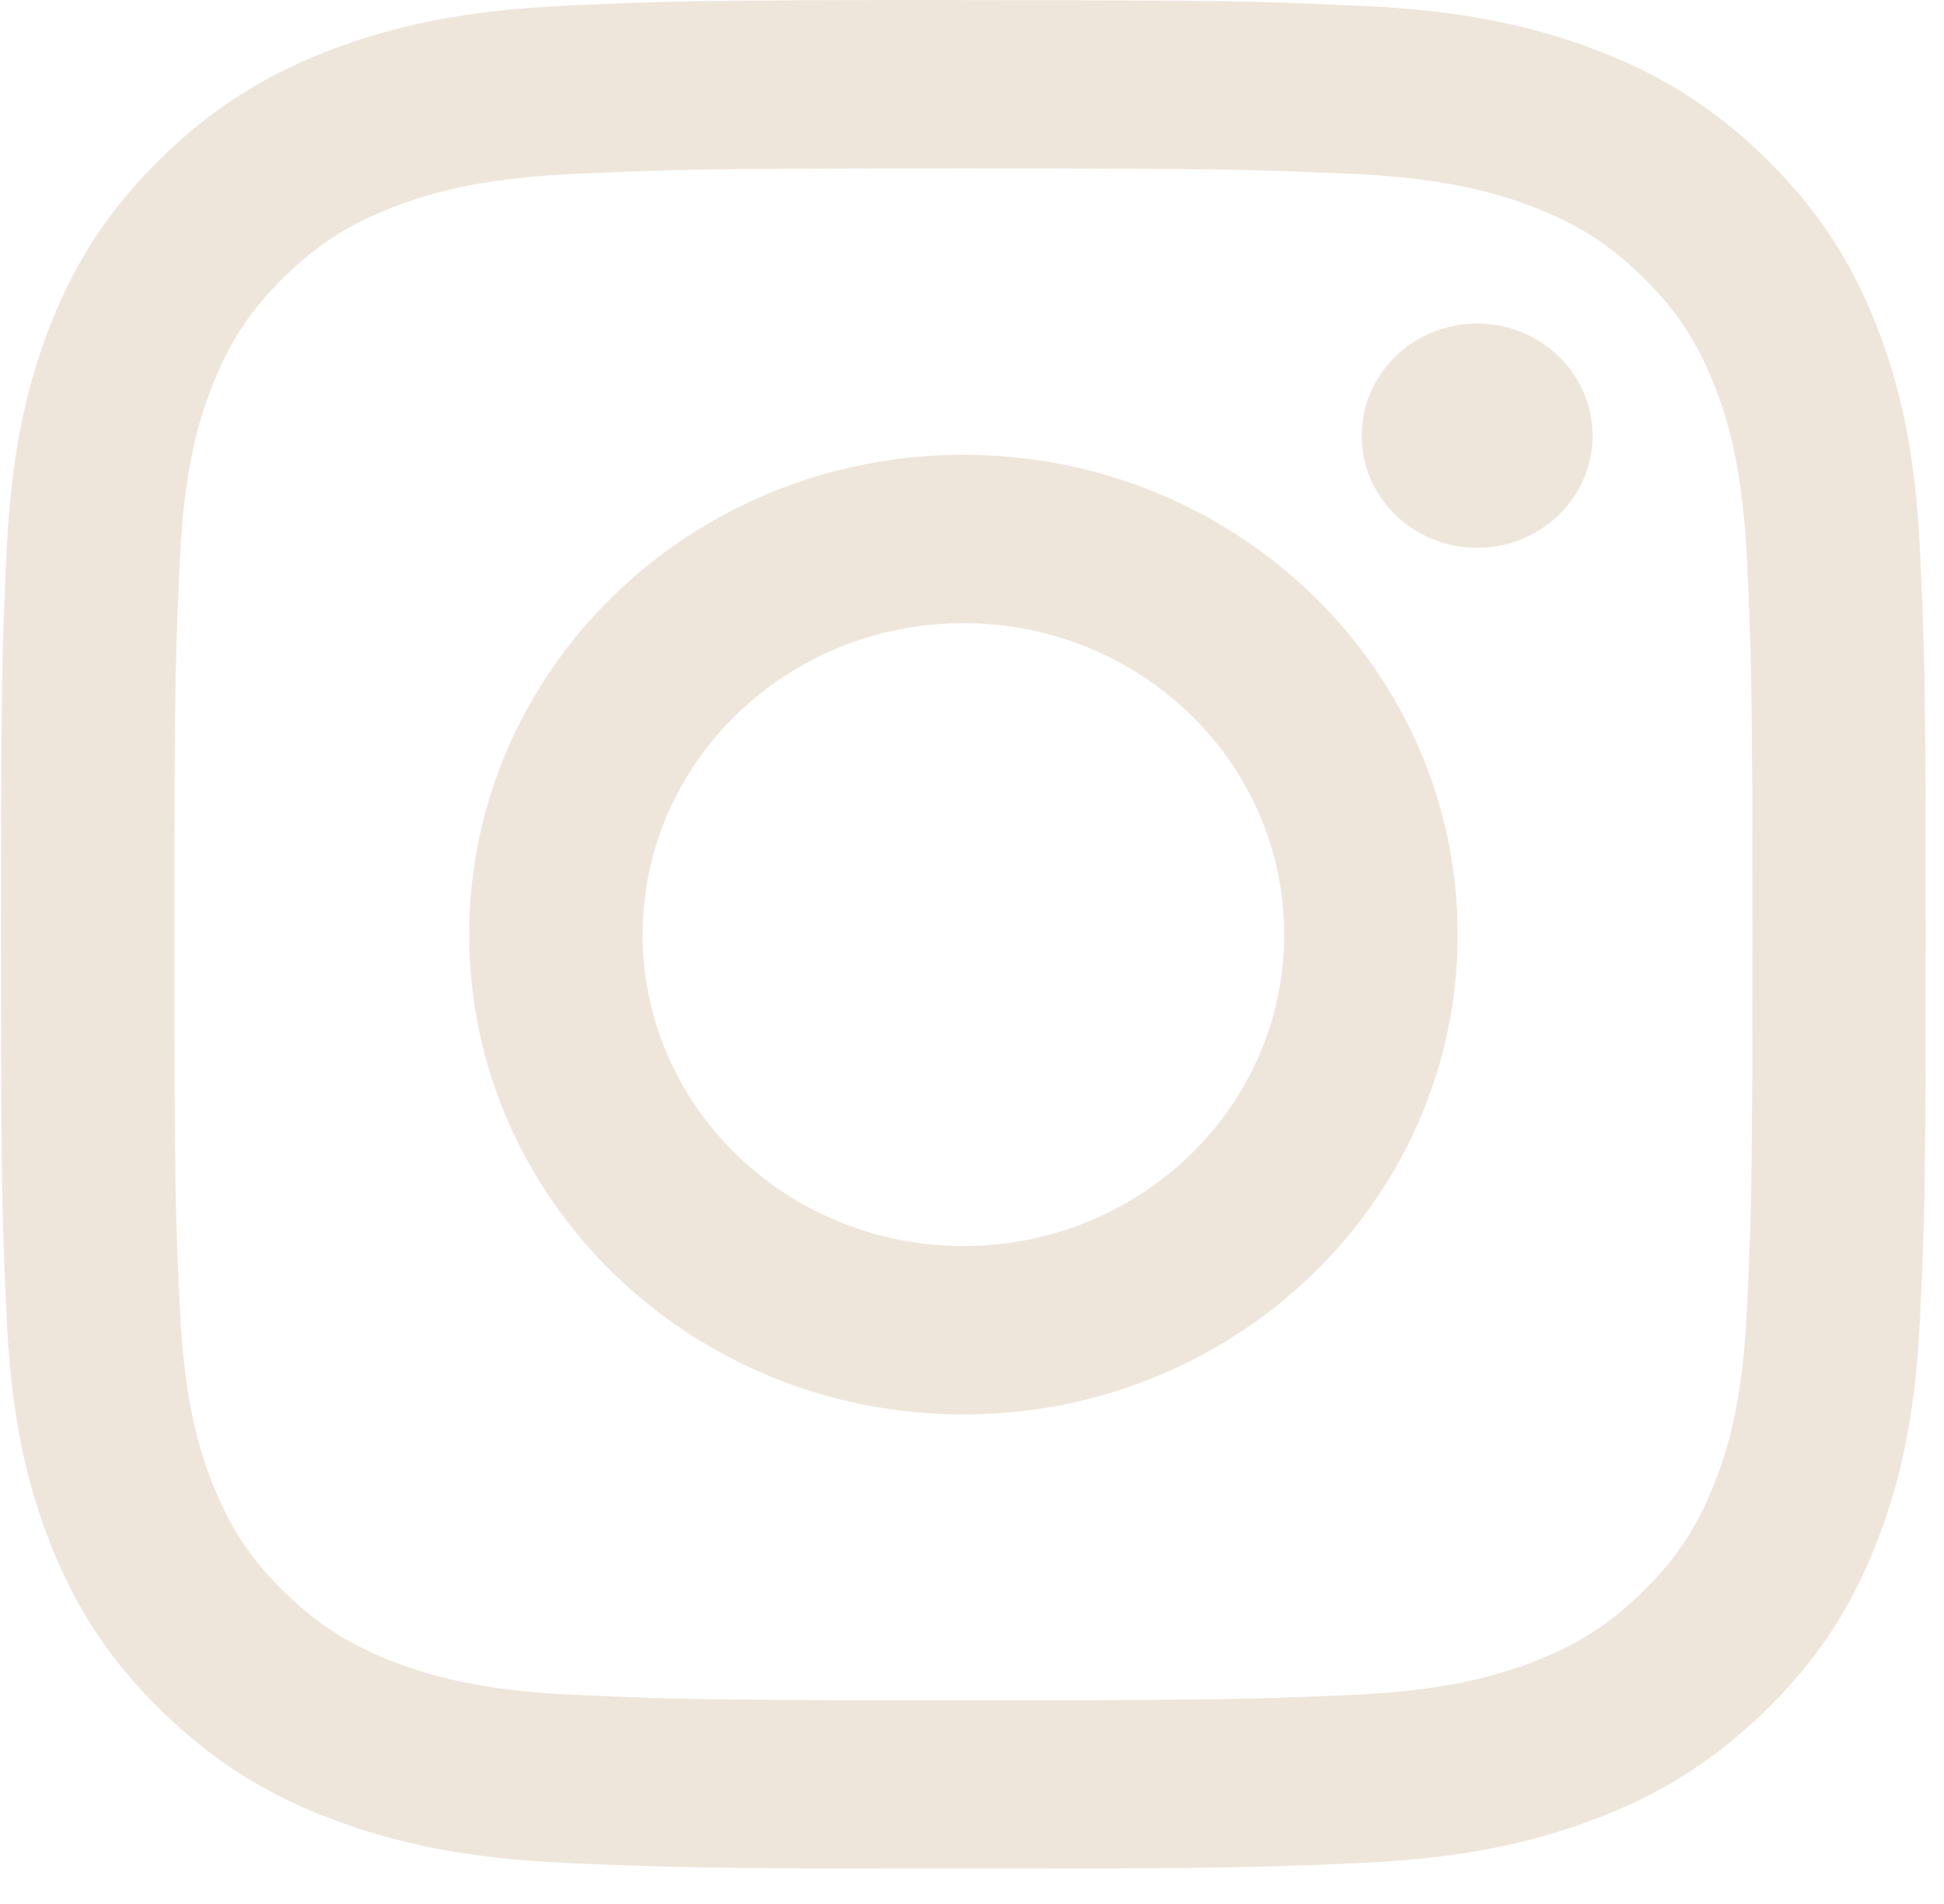 <svg width="48" height="47" viewBox="0 0 48 47" fill="none" xmlns="http://www.w3.org/2000/svg">
<path d="M23.788 4.158C30.134 4.158 30.886 4.183 33.392 4.293C35.71 4.395 36.965 4.77 37.803 5.088C38.911 5.507 39.704 6.007 40.534 6.813C41.364 7.619 41.879 8.388 42.311 9.464C42.638 10.277 43.021 11.499 43.13 13.746C43.247 16.178 43.269 16.908 43.269 23.067C43.269 29.227 43.247 29.957 43.13 32.386C43.025 34.636 42.638 35.858 42.311 36.667C41.879 37.743 41.364 38.513 40.534 39.319C39.704 40.125 38.911 40.624 37.803 41.044C36.965 41.361 35.706 41.737 33.392 41.839C30.886 41.948 30.134 41.974 23.788 41.974C17.442 41.974 16.691 41.948 14.184 41.839C11.866 41.737 10.611 41.361 9.774 41.044C8.665 40.624 7.872 40.125 7.042 39.319C6.212 38.513 5.697 37.743 5.265 36.667C4.938 35.854 4.555 34.632 4.446 32.386C4.329 29.953 4.307 29.224 4.307 23.067C4.307 16.911 4.329 16.178 4.446 13.746C4.551 11.495 4.938 10.277 5.265 9.464C5.697 8.388 6.212 7.619 7.042 6.813C7.872 6.007 8.665 5.507 9.774 5.088C10.611 4.77 11.87 4.395 14.184 4.293C16.691 4.179 17.442 4.158 23.788 4.158ZM23.788 0C17.333 0 16.525 0.026 13.989 0.139C11.46 0.252 9.732 0.642 8.222 1.211C6.659 1.802 5.332 2.589 4.014 3.869C2.691 5.153 1.88 6.437 1.271 7.954C0.685 9.424 0.283 11.102 0.166 13.556C0.05 16.018 0.023 16.802 0.023 23.067C0.023 29.333 0.053 30.117 0.166 32.575C0.283 35.03 0.681 36.707 1.271 38.173C1.88 39.691 2.691 40.978 4.014 42.258C5.332 43.542 6.659 44.33 8.222 44.917C9.732 45.486 11.46 45.876 13.989 45.989C16.525 46.102 17.333 46.128 23.788 46.128C30.243 46.128 31.051 46.102 33.587 45.989C36.116 45.876 37.844 45.486 39.354 44.917C40.917 44.326 42.24 43.538 43.562 42.258C44.885 40.974 45.697 39.691 46.301 38.173C46.888 36.707 47.29 35.03 47.406 32.575C47.523 30.113 47.549 29.329 47.549 23.067C47.549 16.805 47.519 16.018 47.406 13.556C47.29 11.102 46.891 9.424 46.301 7.958C45.697 6.441 44.881 5.153 43.562 3.873C42.24 2.589 40.917 1.802 39.354 1.214C37.84 0.642 36.116 0.255 33.587 0.142C31.051 0.029 30.243 0.004 23.788 0.004M23.788 11.226C17.047 11.226 11.585 16.528 11.585 23.071C11.585 29.614 17.047 34.917 23.788 34.917C30.529 34.917 35.992 29.614 35.992 23.071C35.992 16.528 30.529 11.226 23.788 11.226ZM23.788 30.759C19.415 30.759 15.868 27.316 15.868 23.071C15.868 18.826 19.415 15.383 23.788 15.383C28.162 15.383 31.708 18.826 31.708 23.071C31.708 27.316 28.162 30.759 23.788 30.759ZM39.324 10.755C39.324 9.227 38.047 7.987 36.472 7.987C34.898 7.987 33.621 9.227 33.621 10.755C33.621 12.283 34.898 13.523 36.472 13.523C38.047 13.523 39.324 12.283 39.324 10.755Z" fill="#EFE6DB"/>
</svg>
